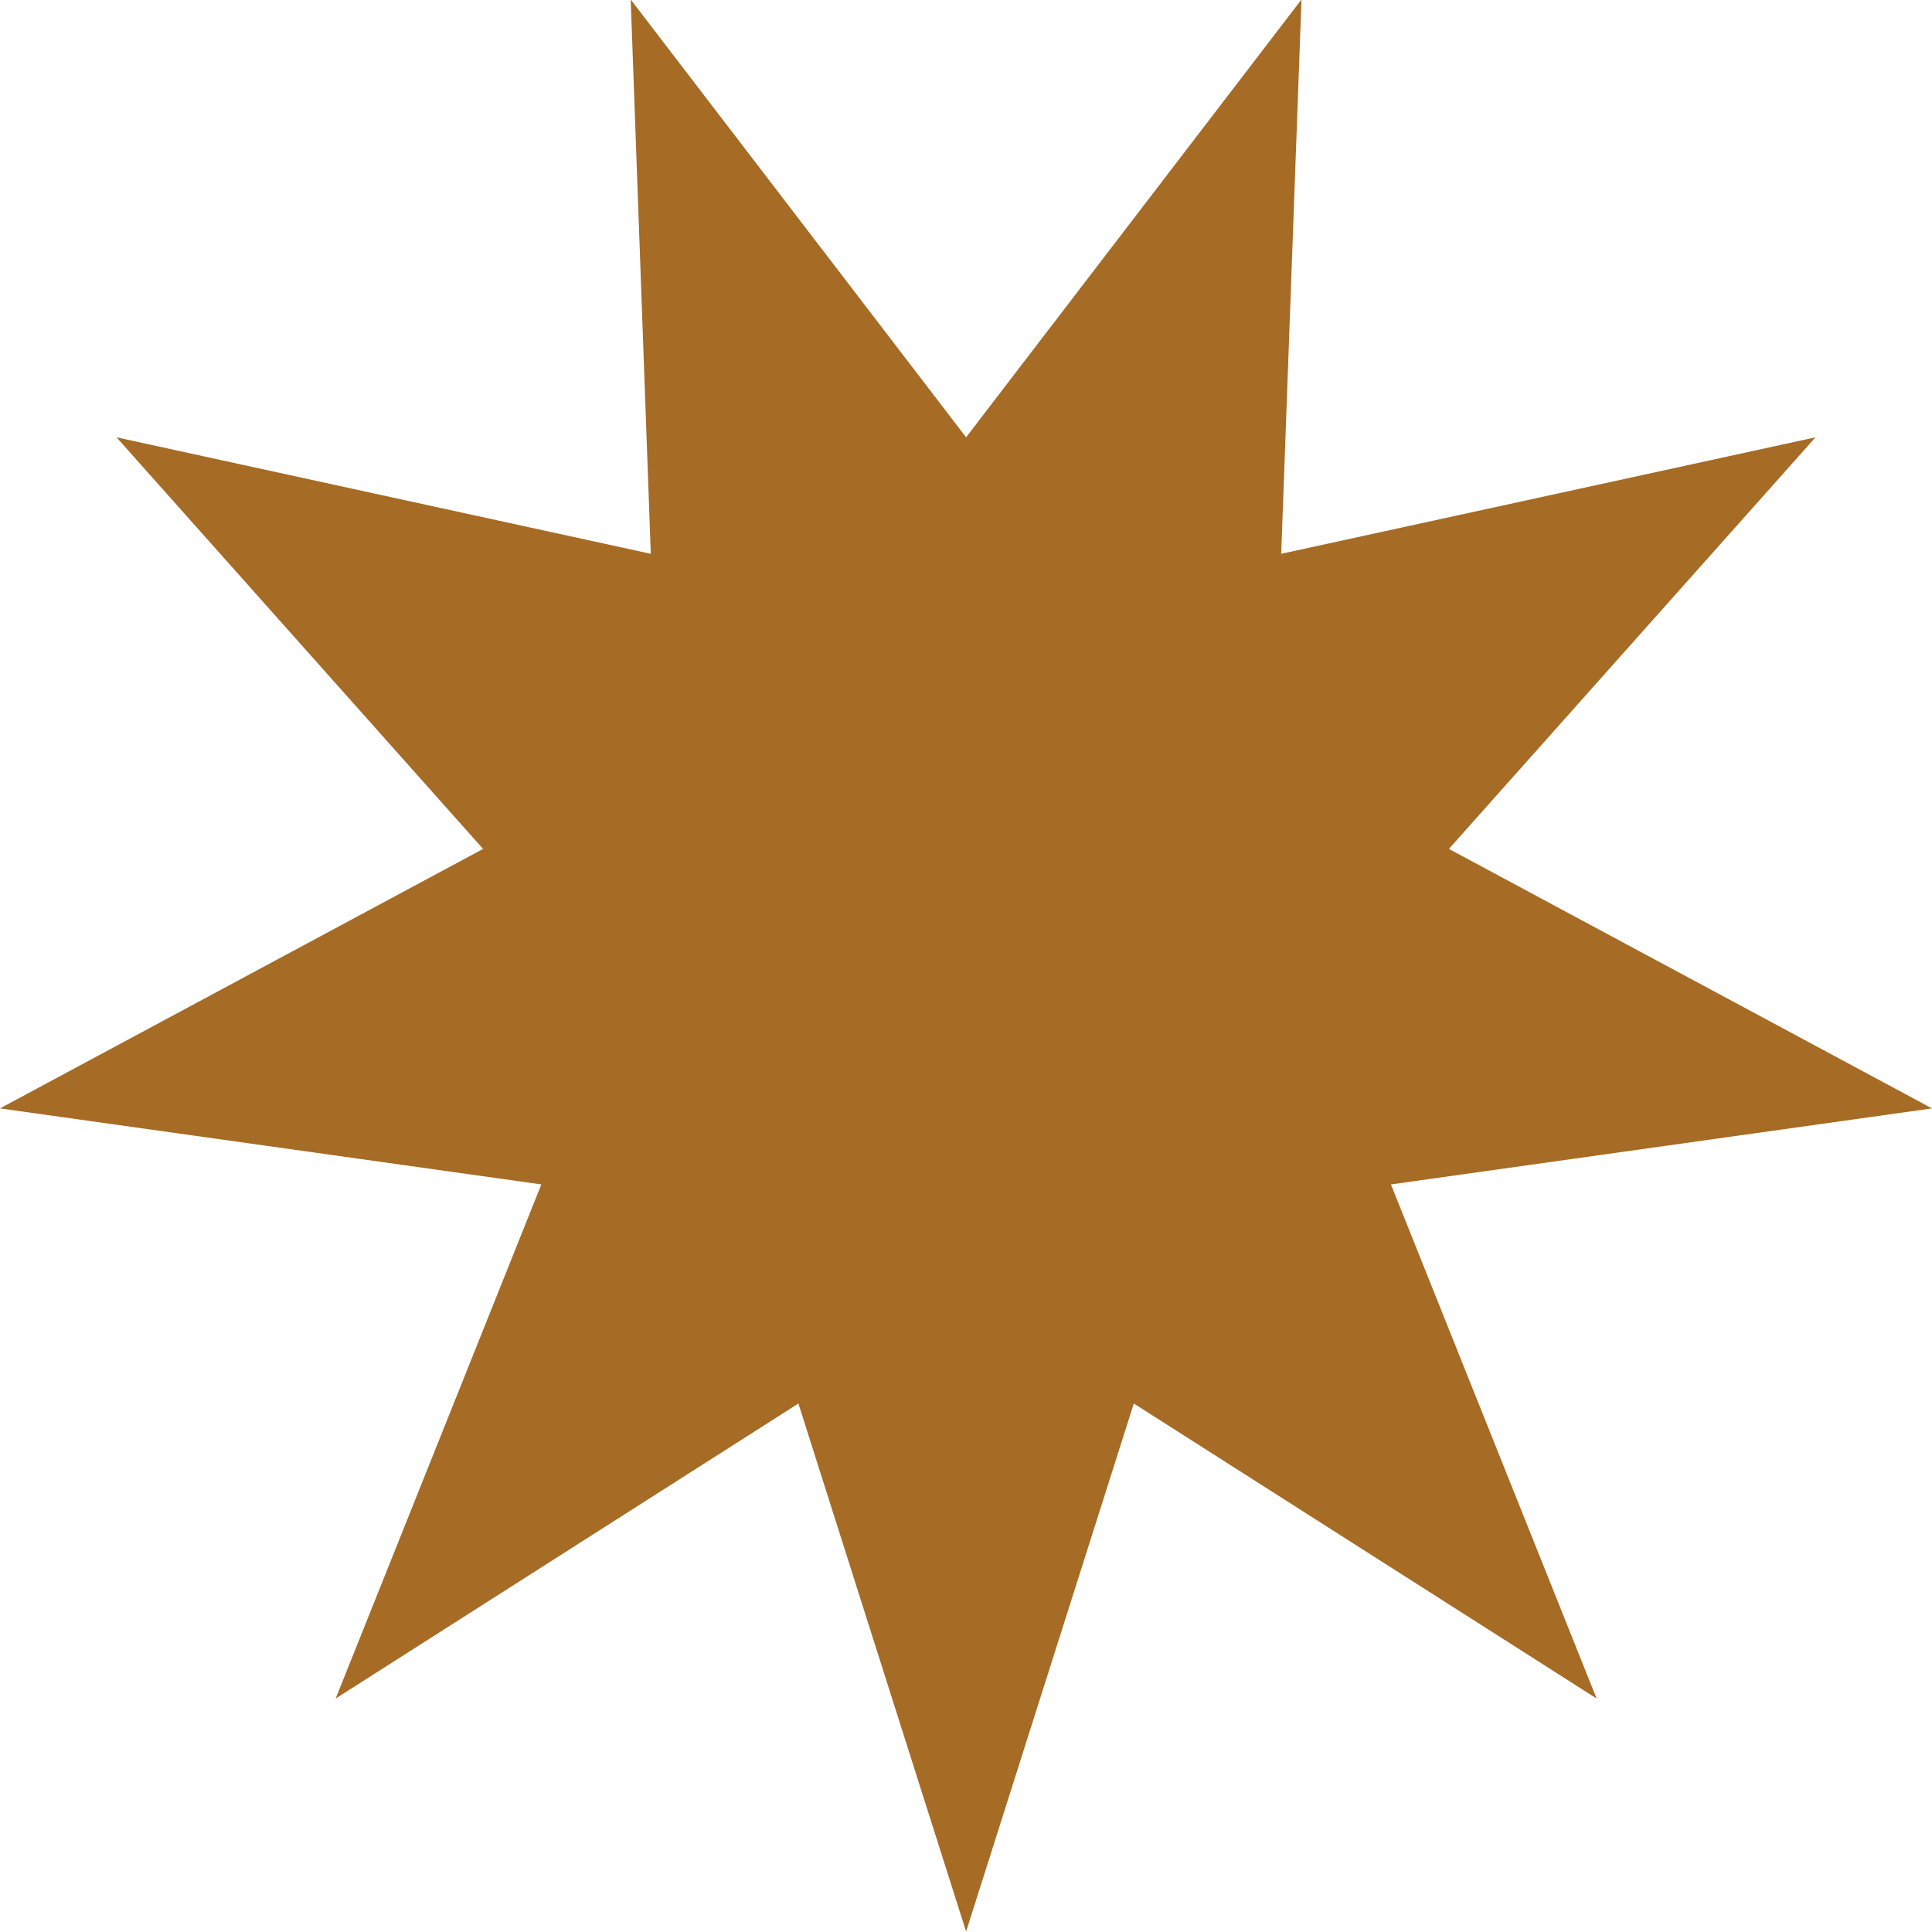 <?xml version="1.0" encoding="UTF-8"?>
<svg xmlns="http://www.w3.org/2000/svg" width="20" height="20" viewBox="0 0 20 20" fill="none">
  <g clip-path="url(#clip0_109_4445)">
    <path d="M10.001 4.527L13.473 -0.005L13.263 5.733L18.794 4.527L14.999 8.788L20 11.474L14.399 12.261L16.528 17.583L11.737 14.529L10.001 19.995L8.265 14.529L3.475 17.583L5.604 12.261L0 11.474L5.001 8.788L1.206 4.527L6.737 5.733L6.529 -0.005L10.001 4.527Z" fill="#A66B24"></path>
  </g>
  <defs>
    <clipPath id="clip0_109_4445">
      <rect width="20" height="20" fill="white" transform="translate(0 -0.005)"></rect>
    </clipPath>
  </defs>
</svg>
